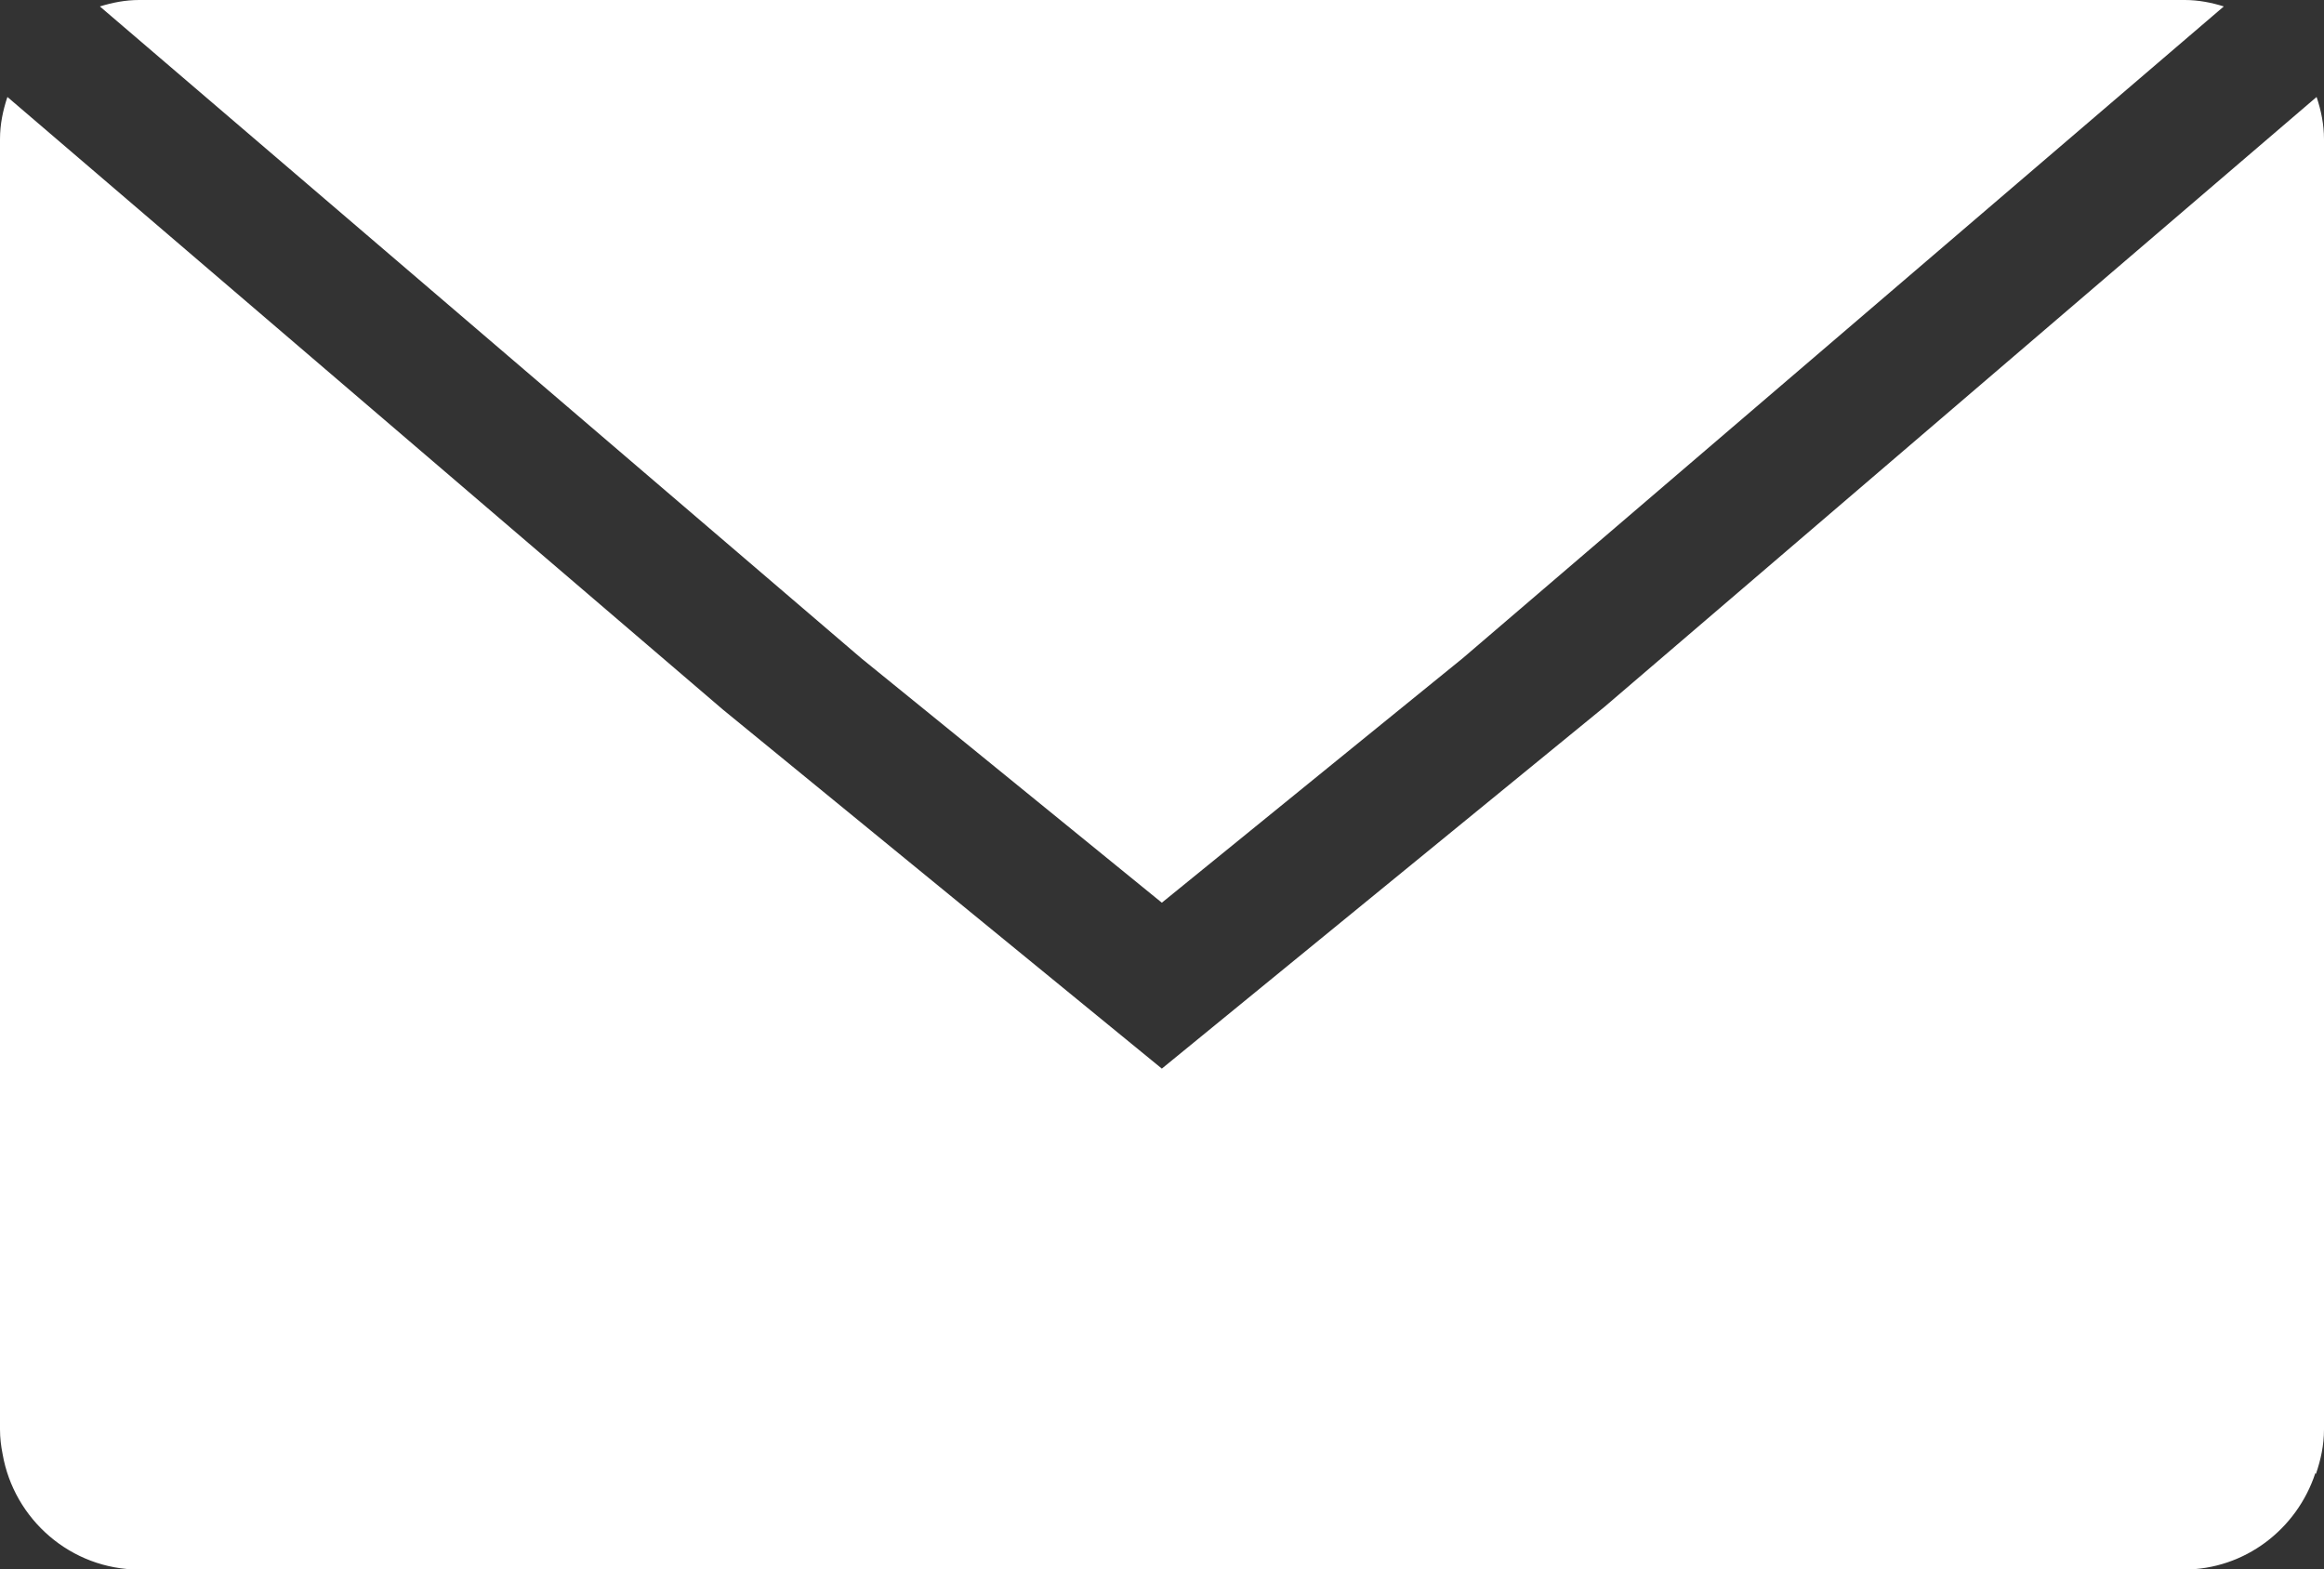 <?xml version="1.0" encoding="UTF-8"?> <!-- Generator: Adobe Illustrator 25.2.3, SVG Export Plug-In . SVG Version: 6.00 Build 0) --> <svg xmlns="http://www.w3.org/2000/svg" xmlns:xlink="http://www.w3.org/1999/xlink" id="Слой_1" x="0px" y="0px" viewBox="0 0 72.13 48.71" style="enable-background:new 0 0 72.13 48.71;" xml:space="preserve"><rect x="0" y="0" width="72.13" height="48.71" fill="#333333" stroke="none"/> <style type="text/css"> .st0{fill:#FFFFFF;} </style> <g> <path class="st0" d="M71.9,3.01L49.8,21.94L36.06,33.17L22.43,22.02L0.23,3.01C0.09,3.43,0,3.86,0,4.32v40.05 c0,0.26,0.03,0.51,0.08,0.76c0.35,2.03,2.12,3.59,4.25,3.59h63.44c1.91,0,3.52-1.26,4.09-2.99l0.02,0.02 c0.15-0.44,0.25-0.89,0.25-1.38V4.32C72.13,3.86,72.04,3.43,71.9,3.01z"></path> <path class="st0" d="M29.88,22.99l6.18,5.03l6.2-5.04l3.14-2.55L69.02,0.2C68.64,0.08,68.23,0,67.81,0H4.32 C3.89,0,3.49,0.08,3.1,0.2l23.64,20.24L29.88,22.99z"></path> </g> <g> </g> <g> </g> <g> </g> <g> </g> <g> </g> <g> </g> <g> </g> <g> </g> <g> </g> <g> </g> <g> </g> <g> </g> <g> </g> <g> </g> <g> </g> </svg> 